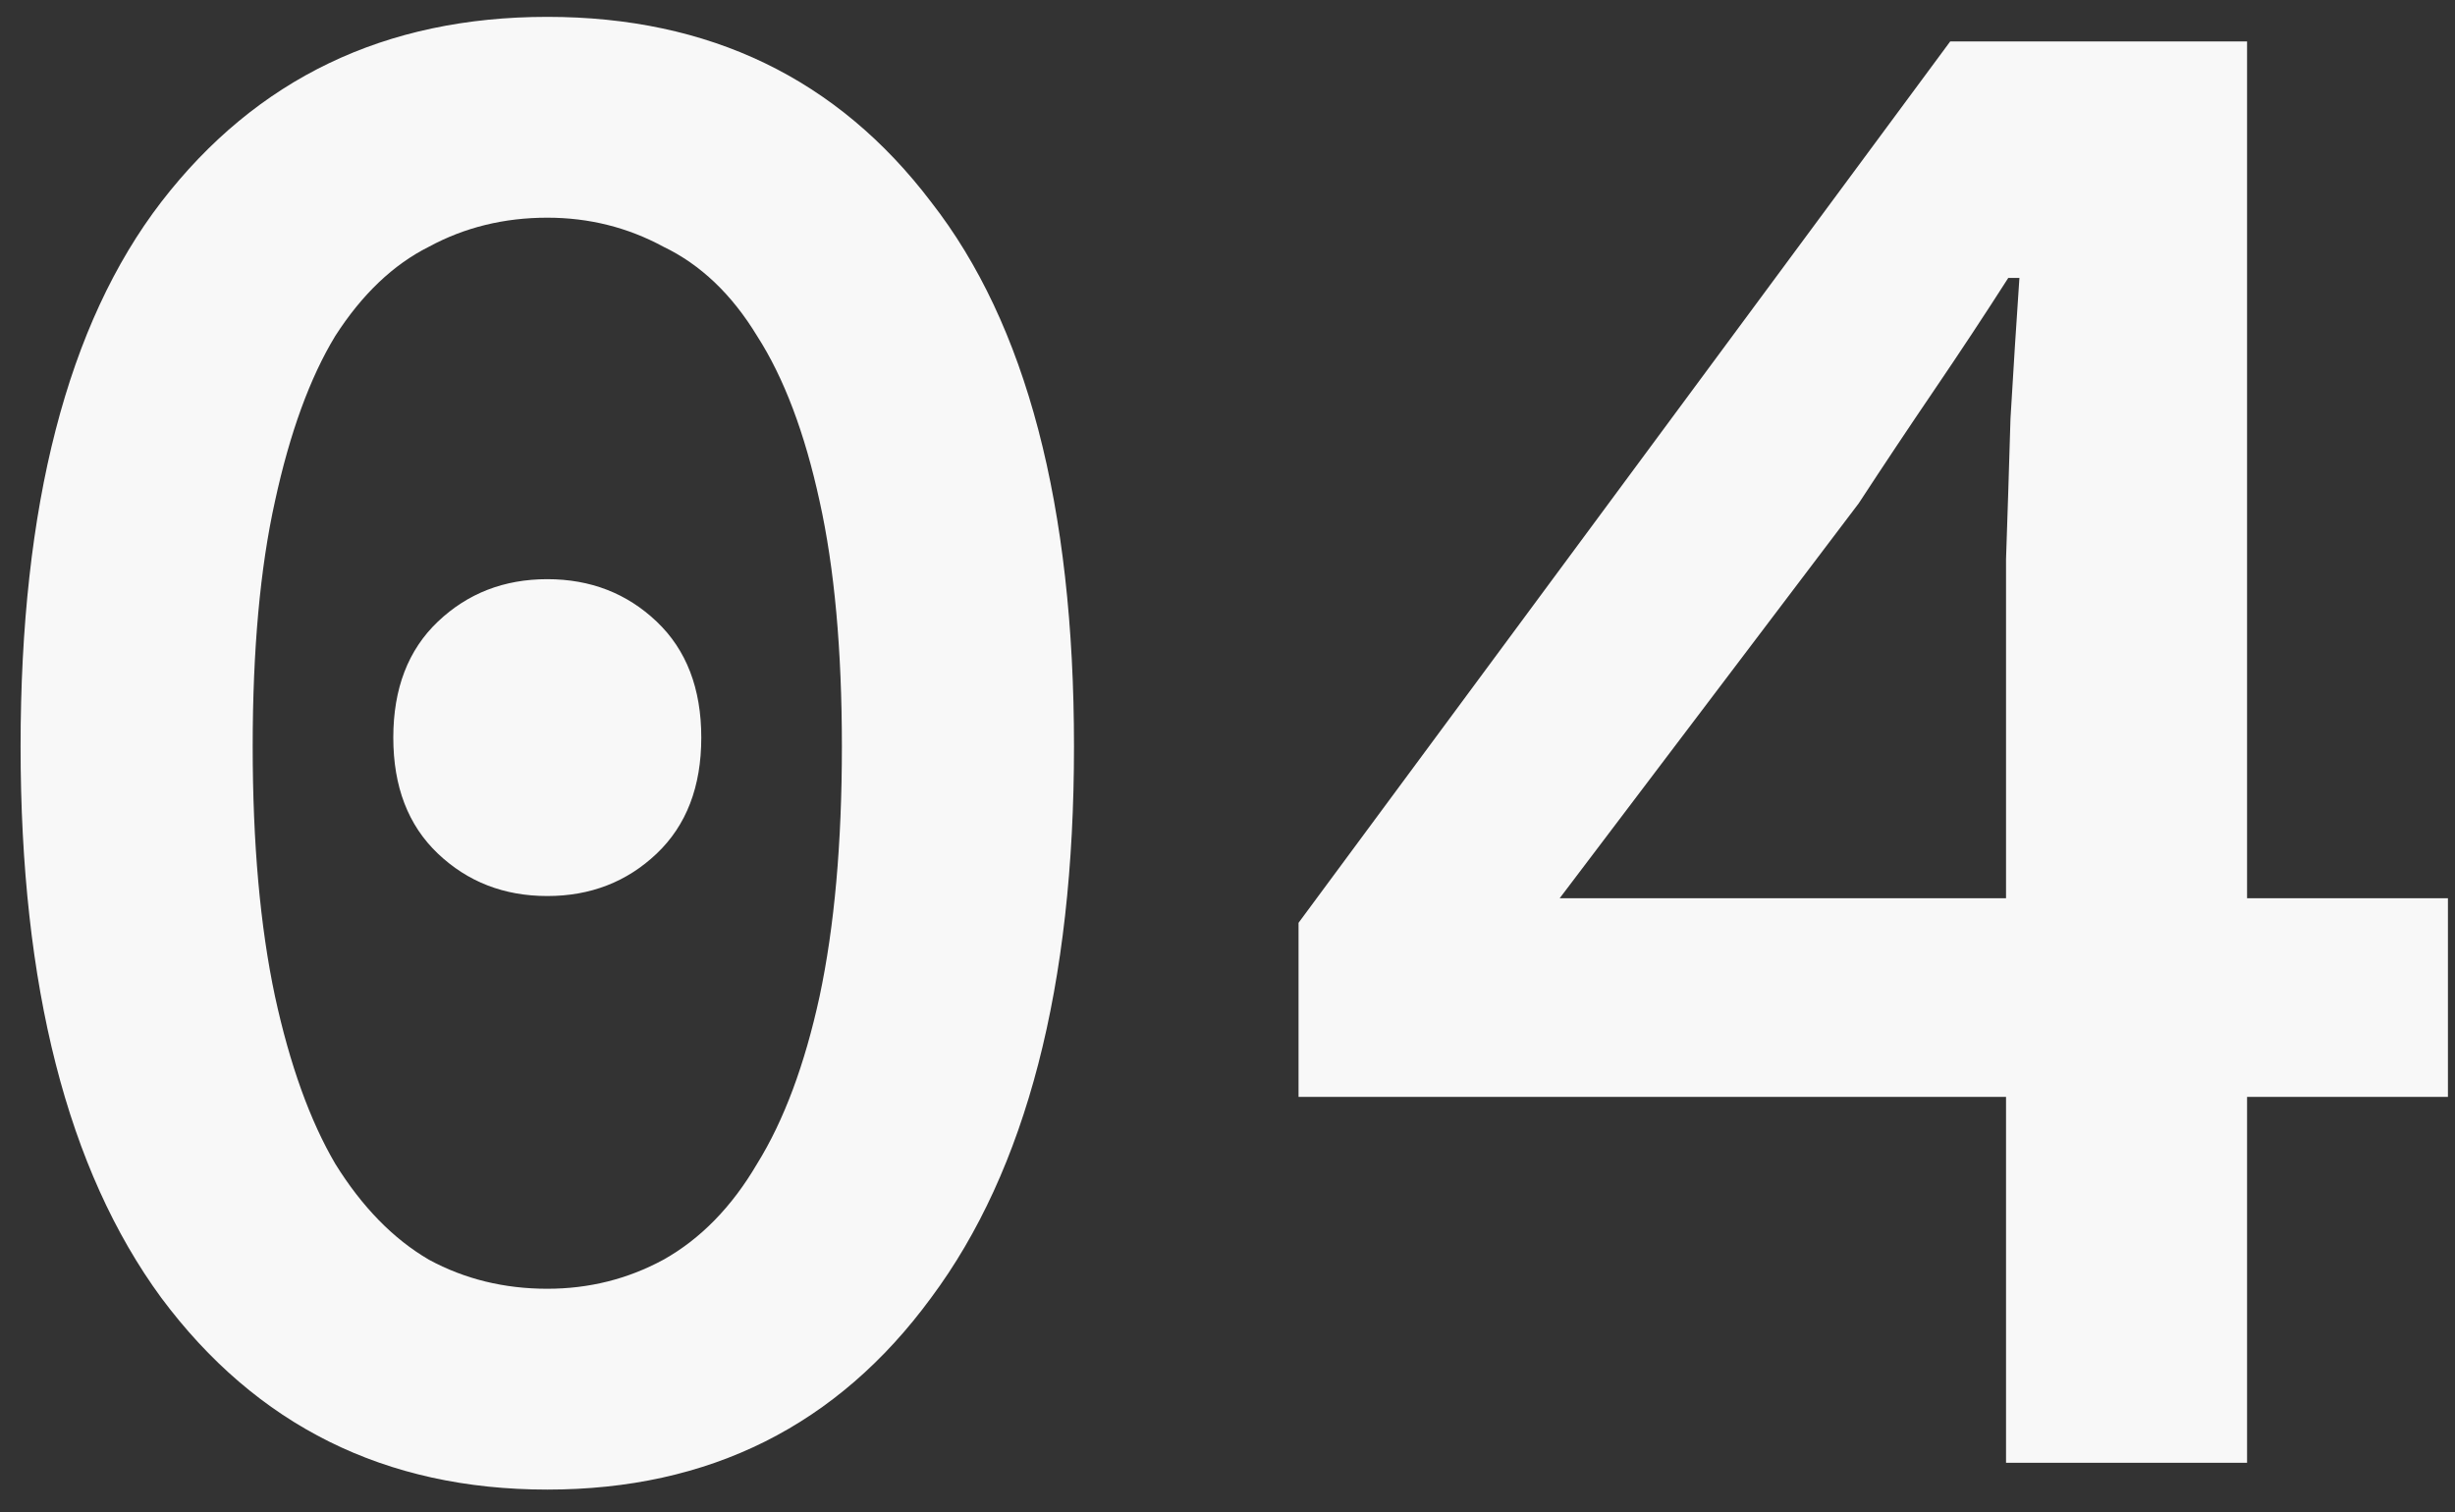 <?xml version="1.0" encoding="UTF-8"?> <svg xmlns="http://www.w3.org/2000/svg" width="99" height="61" viewBox="0 0 99 61" fill="none"><rect x="0" y="0" width="99" height="61" fill="#333333" stroke="none"/> <path d="M22.07 60.08C15.53 60.08 10.34 57.5 6.5 52.34C2.72 47.18 0.83 39.77 0.83 30.11C0.83 20.39 2.72 13.07 6.5 8.15C10.34 3.17 15.53 0.68 22.07 0.68C28.61 0.68 33.77 3.17 37.55 8.15C41.39 13.07 43.31 20.39 43.31 30.11C43.31 39.77 41.39 47.18 37.55 52.34C33.77 57.5 28.61 60.08 22.07 60.08ZM22.07 8.78C20.33 8.78 18.74 9.17 17.3 9.95C15.86 10.67 14.6 11.87 13.52 13.55C12.5 15.23 11.69 17.45 11.09 20.21C10.49 22.91 10.19 26.21 10.19 30.11C10.19 34.01 10.49 37.37 11.09 40.19C11.69 42.95 12.5 45.2 13.52 46.94C14.6 48.68 15.86 49.97 17.3 50.81C18.74 51.59 20.33 51.98 22.07 51.98C23.75 51.98 25.31 51.59 26.75 50.81C28.25 49.97 29.51 48.68 30.53 46.94C31.61 45.2 32.45 42.95 33.05 40.19C33.65 37.37 33.95 34.01 33.95 30.11C33.95 26.21 33.65 22.91 33.05 20.21C32.45 17.45 31.61 15.23 30.53 13.55C29.51 11.87 28.25 10.67 26.75 9.95C25.31 9.17 23.75 8.78 22.07 8.78ZM22.07 36.14C20.33 36.14 18.86 35.57 17.66 34.43C16.46 33.29 15.86 31.73 15.86 29.75C15.86 27.77 16.46 26.21 17.66 25.07C18.86 23.93 20.33 23.36 22.07 23.36C23.81 23.36 25.28 23.93 26.48 25.07C27.68 26.21 28.28 27.77 28.28 29.75C28.28 31.73 27.68 33.29 26.48 34.43C25.28 35.57 23.81 36.14 22.07 36.14ZM80.895 36.23V22.55C80.955 20.81 81.015 18.92 81.075 16.88C81.195 14.84 81.315 12.95 81.435 11.21H80.985C80.025 12.71 79.035 14.21 78.015 15.71C76.995 17.21 75.975 18.74 74.955 20.3L62.895 36.23H80.895ZM98.715 44.24H90.615V59H80.895V44.24H52.365V37.22L78.645 1.67H90.615V36.23H98.715V44.24Z" fill="#F8F8F8"></path> </svg> 